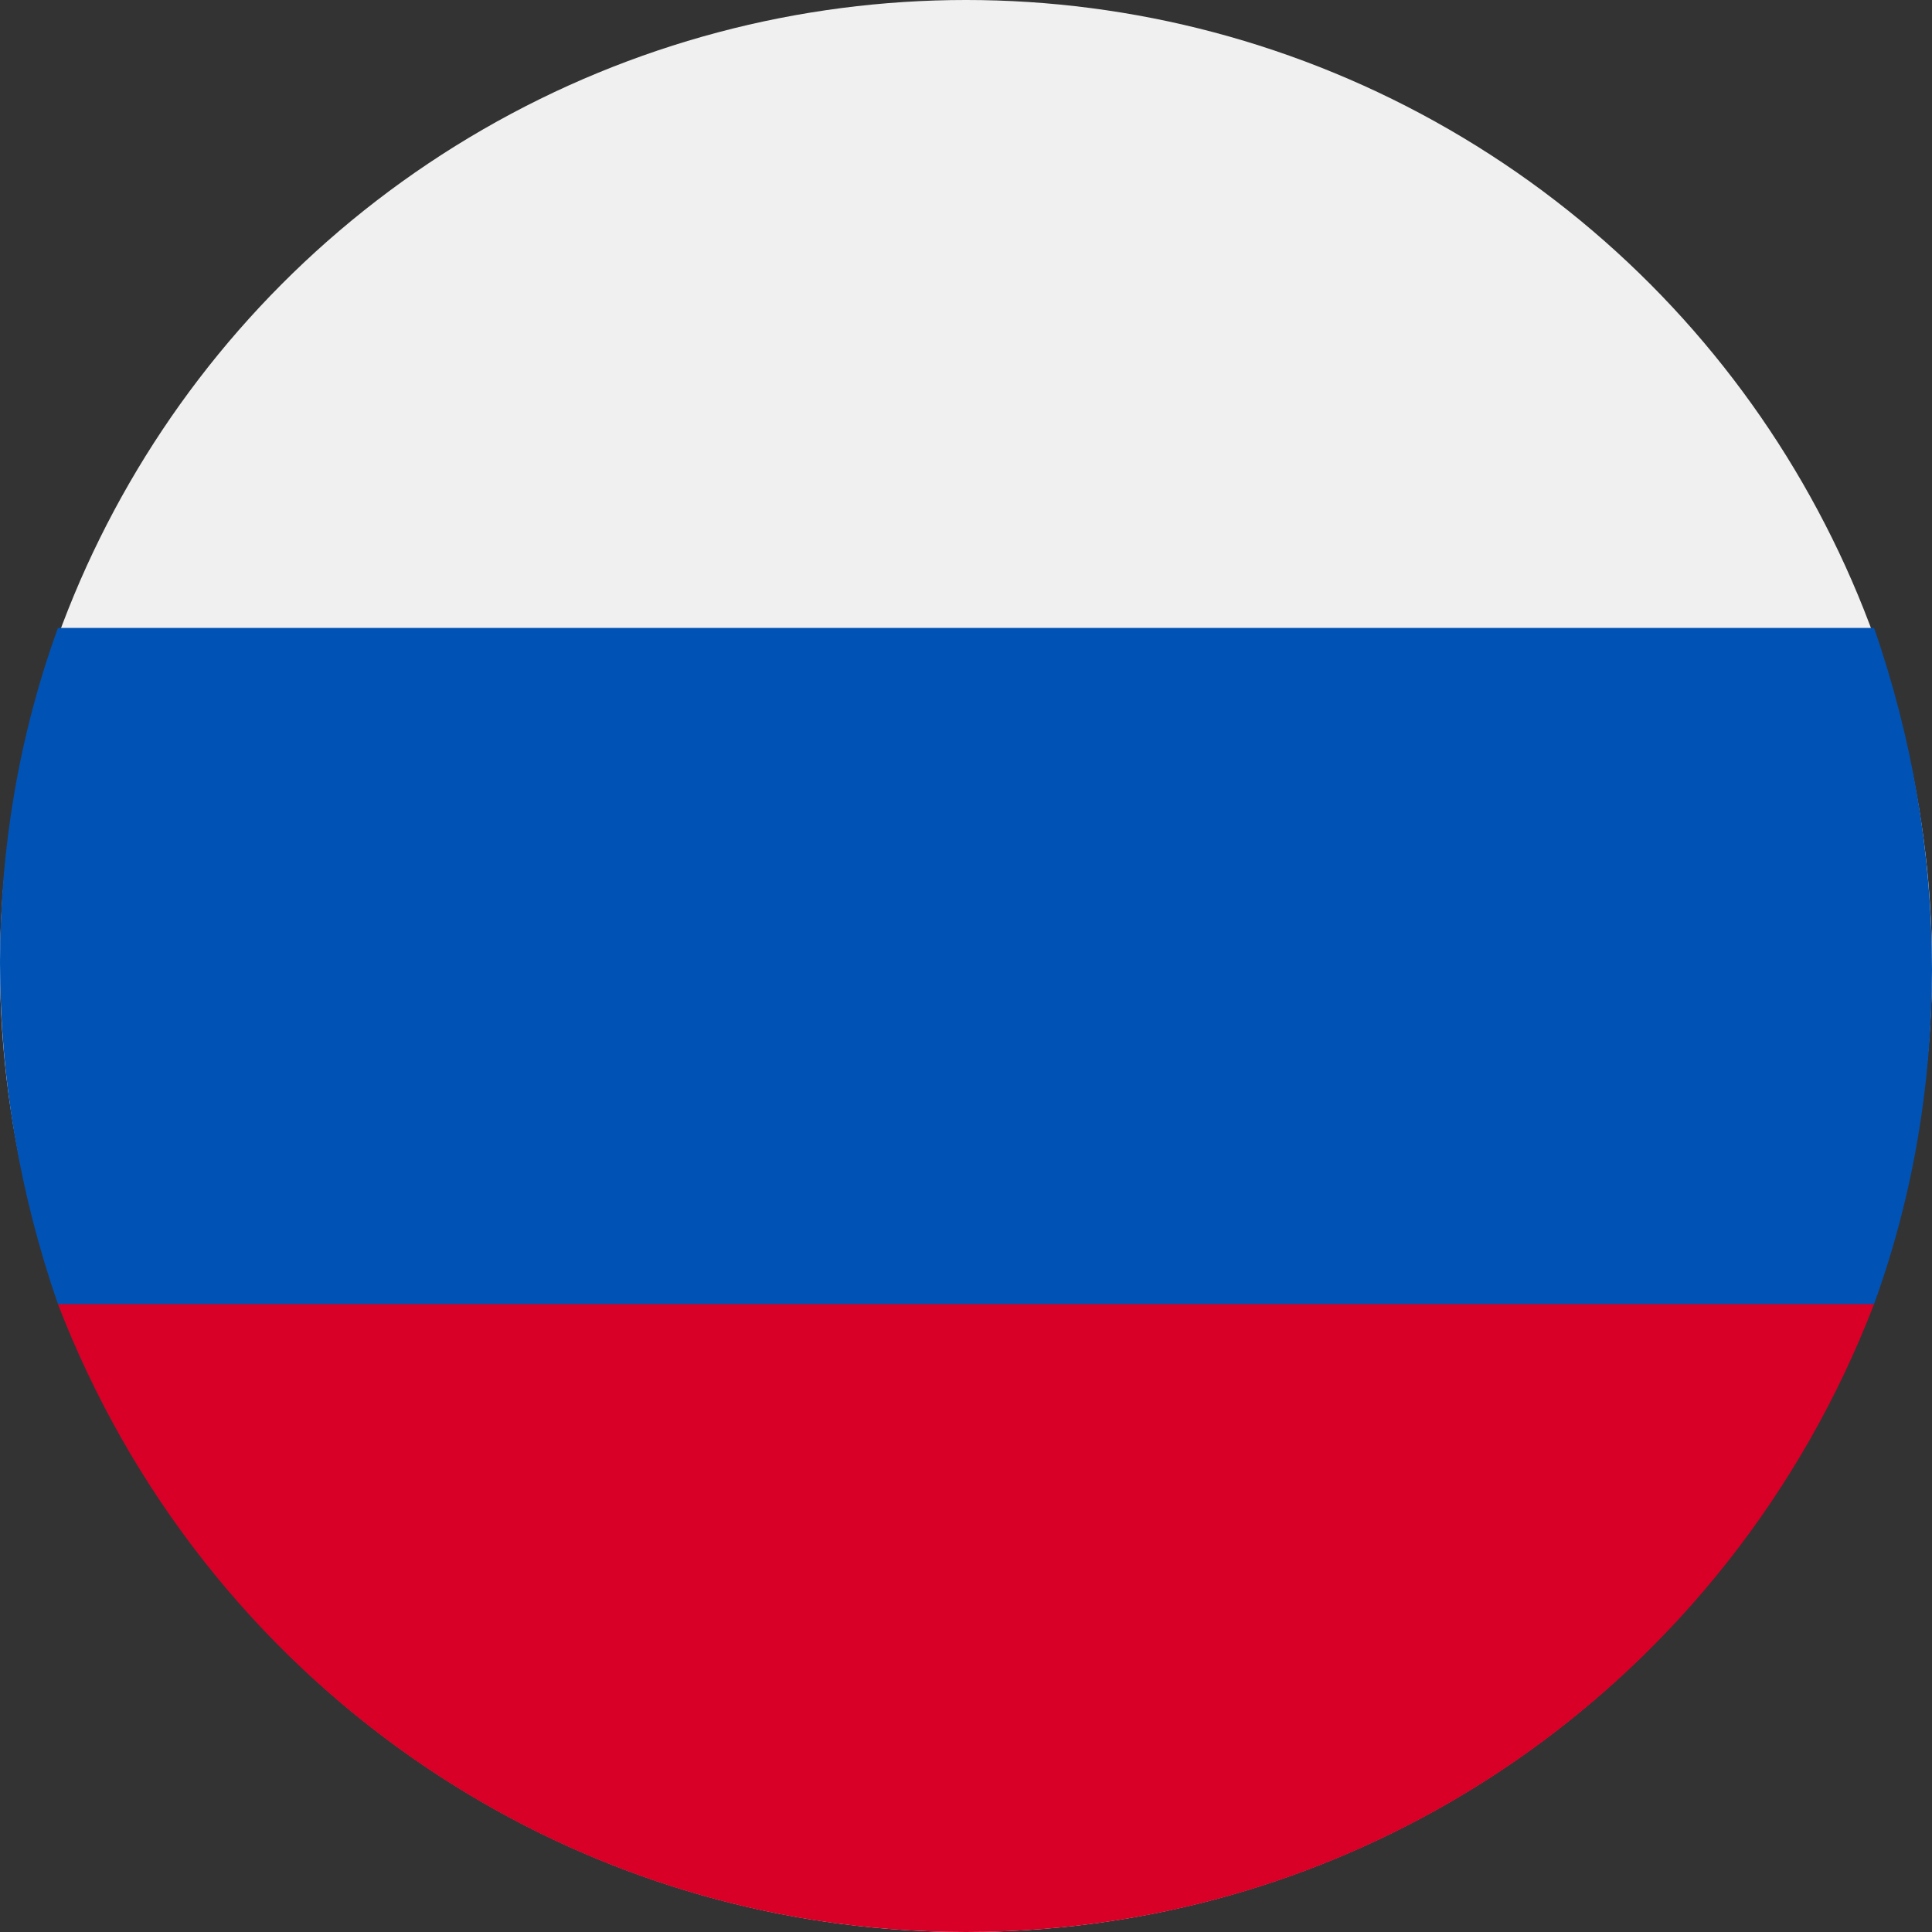 <?xml version="1.0" encoding="utf-8"?>
<!-- Generator: Adobe Illustrator 23.0.6, SVG Export Plug-In . SVG Version: 6.00 Build 0)  -->
<svg version="1.1" id="Vrstva_1" xmlns="http://www.w3.org/2000/svg" xmlns:xlink="http://www.w3.org/1999/xlink" x="0px" y="0px"
	 viewBox="0 0 20 20" style="enable-background:new 0 0 20 20;" xml:space="preserve">
<rect x="0" y="0" width="20" height="20" fill="#333333" stroke="none"/>
<style type="text/css">
	.st0{fill:#F0F0F0;}
	.st1{fill:#0052B4;}
	.st2{fill:#D80027;}
</style>
<g id="flaticon1566216485-svg">
	<circle id="Ellipse_42" class="st0" cx="10" cy="10" r="10"/>
	<path id="Path_386" class="st1" d="M19.4,13.5c0.8-2.2,0.8-4.7,0-7H0.6c-0.8,2.2-0.8,4.7,0,7l9.4,0.9L19.4,13.5z"/>
	<path id="Path_387" class="st2" d="M10,20c4.2,0,7.9-2.6,9.4-6.5H0.6C2.1,17.4,5.8,20,10,20z"/>
</g>
</svg>
